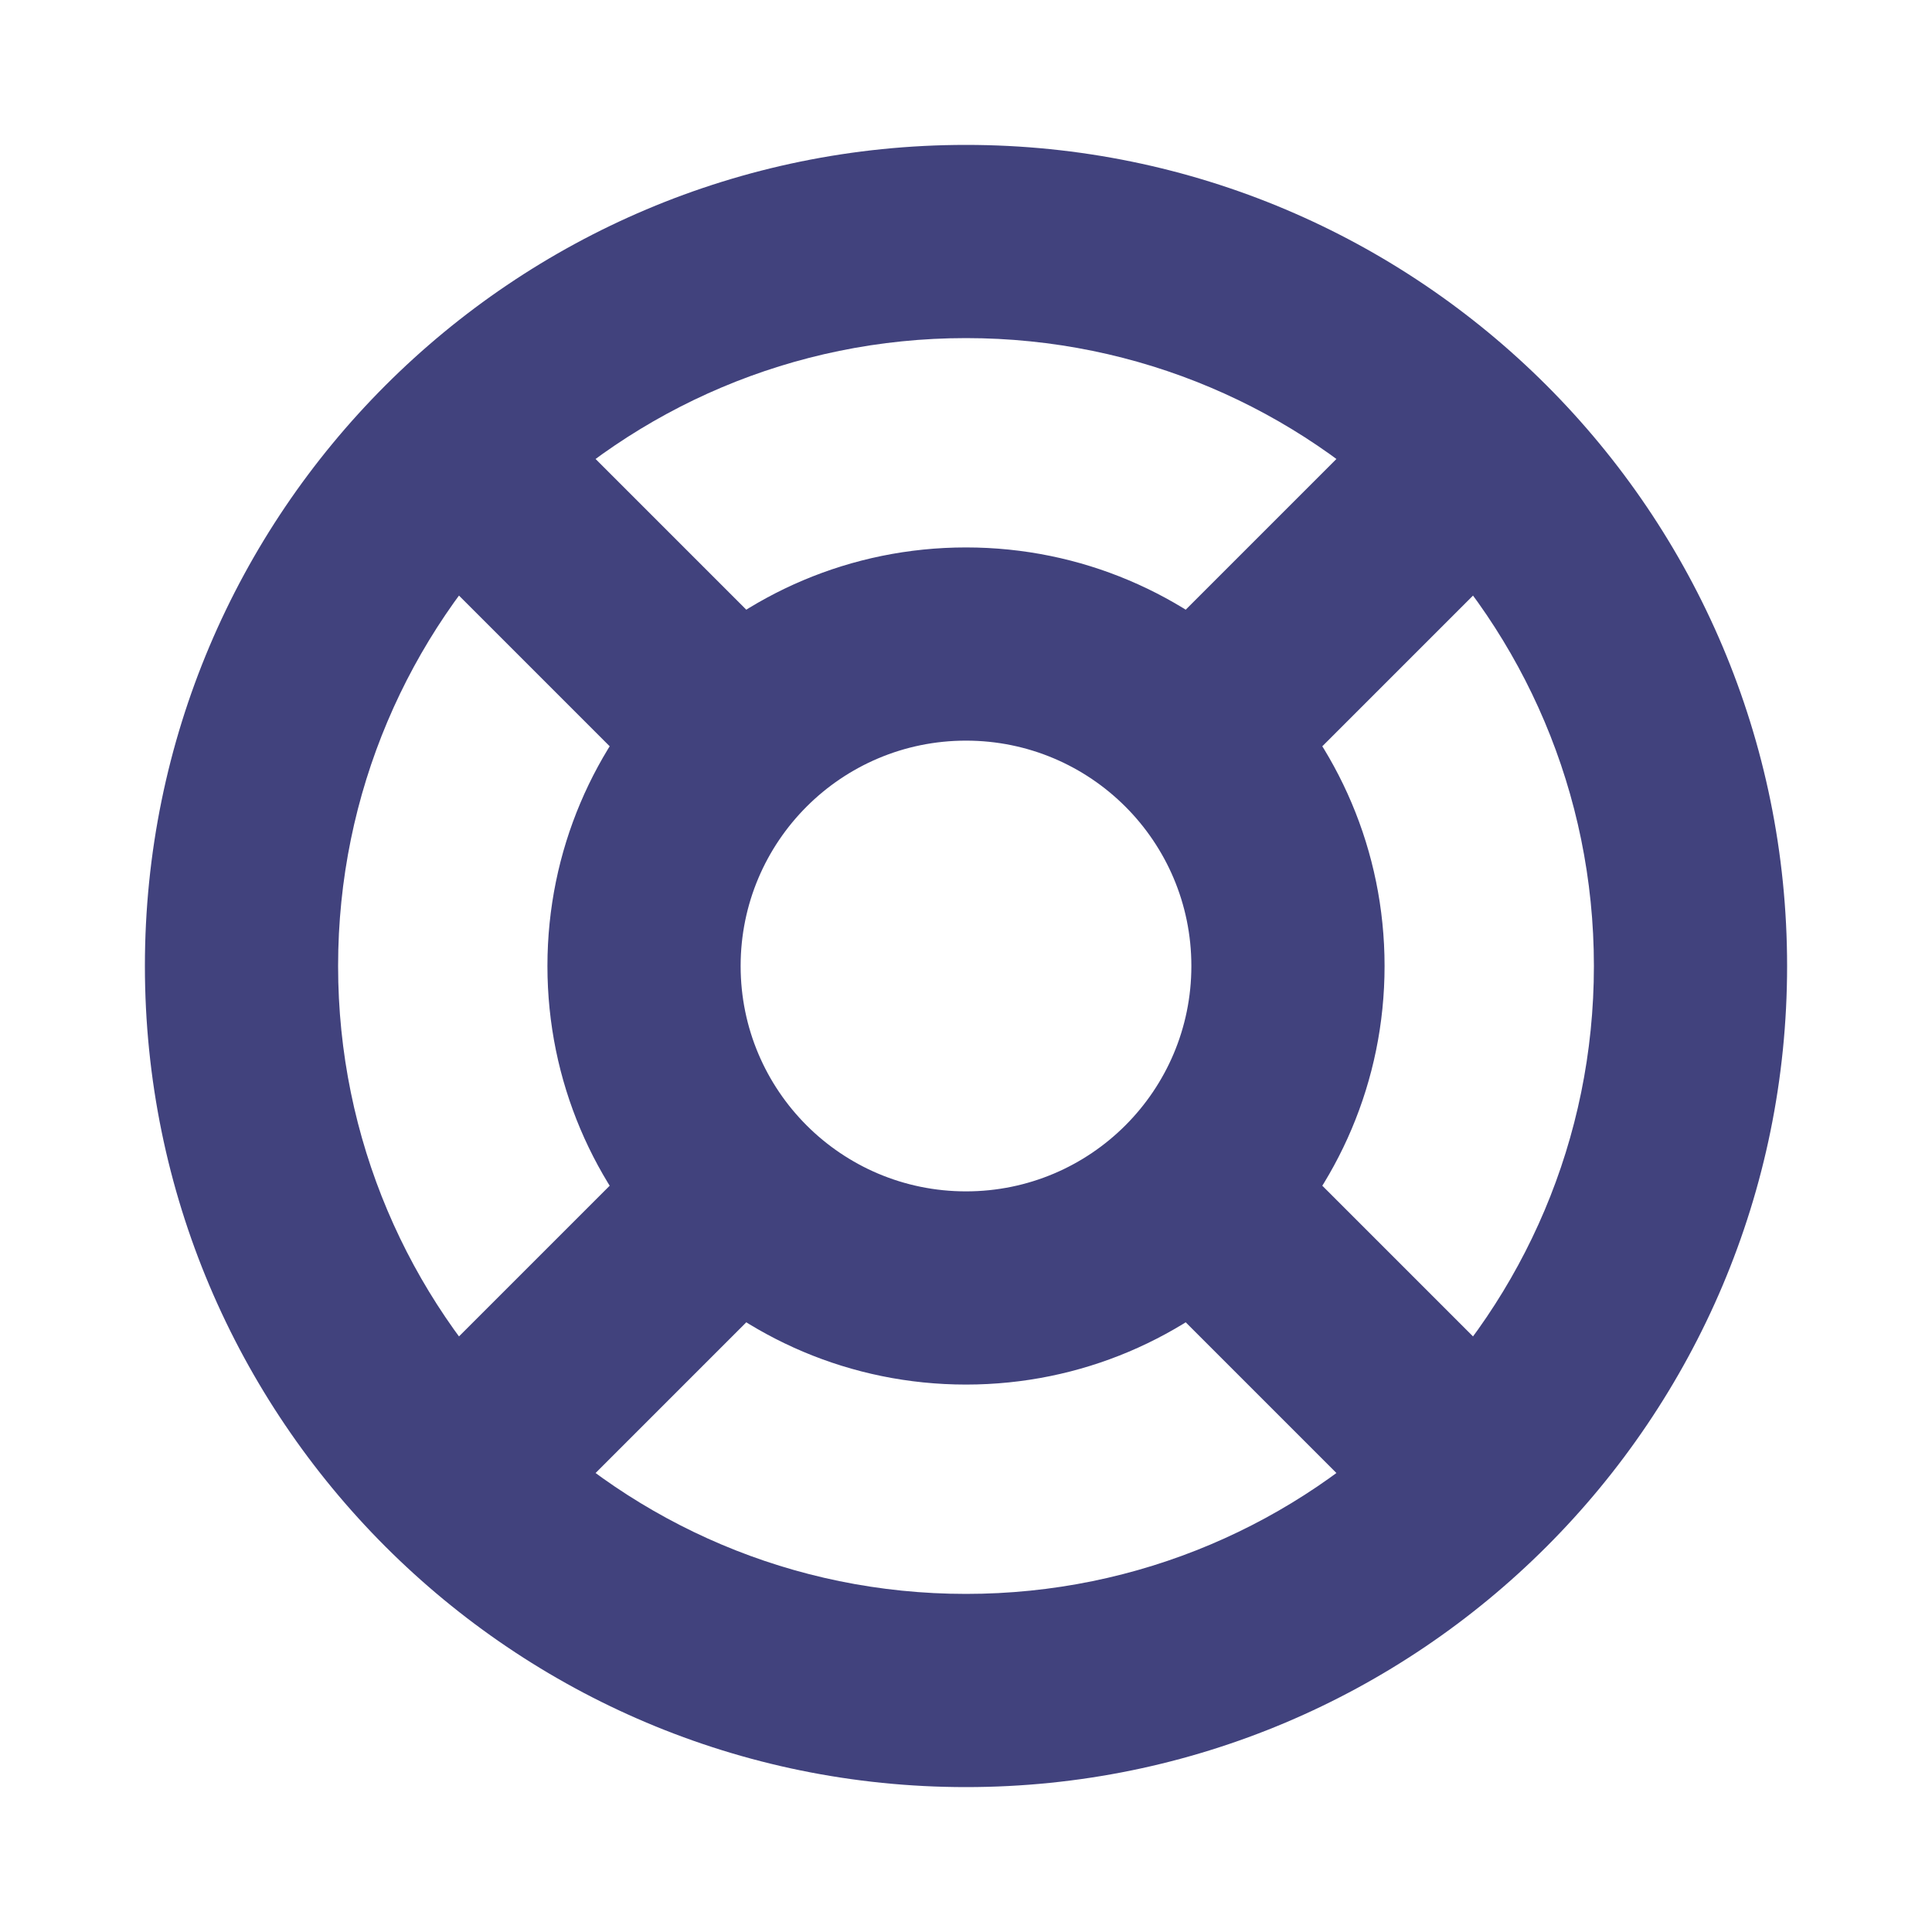 <svg width="20" height="20" viewBox="0 0 20 20" fill="none" xmlns="http://www.w3.org/2000/svg">
<path d="M16.5 10C16.5 13.59 13.59 16.5 10 16.5V18.5C14.694 18.5 18.5 14.694 18.5 10H16.5ZM10 16.5C6.41 16.5 3.5 13.59 3.5 10H1.5C1.5 14.694 5.306 18.5 10 18.5V16.5ZM3.5 10C3.5 6.41 6.41 3.5 10 3.5V1.5C5.306 1.5 1.5 5.306 1.5 10H3.5ZM10 3.5C13.59 3.5 16.5 6.41 16.5 10H18.5C18.5 5.306 14.694 1.5 10 1.5V3.5ZM12.333 10C12.333 11.289 11.289 12.333 10 12.333V14.333C12.393 14.333 14.333 12.393 14.333 10H12.333ZM10 12.333C8.711 12.333 7.667 11.289 7.667 10H5.667C5.667 12.393 7.607 14.333 10 14.333V12.333ZM7.667 10C7.667 8.711 8.711 7.667 10 7.667V5.667C7.607 5.667 5.667 7.607 5.667 10H7.667ZM10 7.667C11.289 7.667 12.333 8.711 12.333 10H14.333C14.333 7.607 12.393 5.667 10 5.667V7.667ZM14.596 3.99L11.65 6.936L13.064 8.35L16.01 5.404L14.596 3.99ZM11.65 13.064L14.596 16.01L16.01 14.596L13.064 11.65L11.65 13.064ZM8.35 6.936L5.404 3.99L3.99 5.404L6.936 8.35L8.35 6.936ZM6.936 11.65L3.99 14.596L5.404 16.01L8.35 13.064L6.936 11.65Z" fill="#41427D"/>
</svg>
